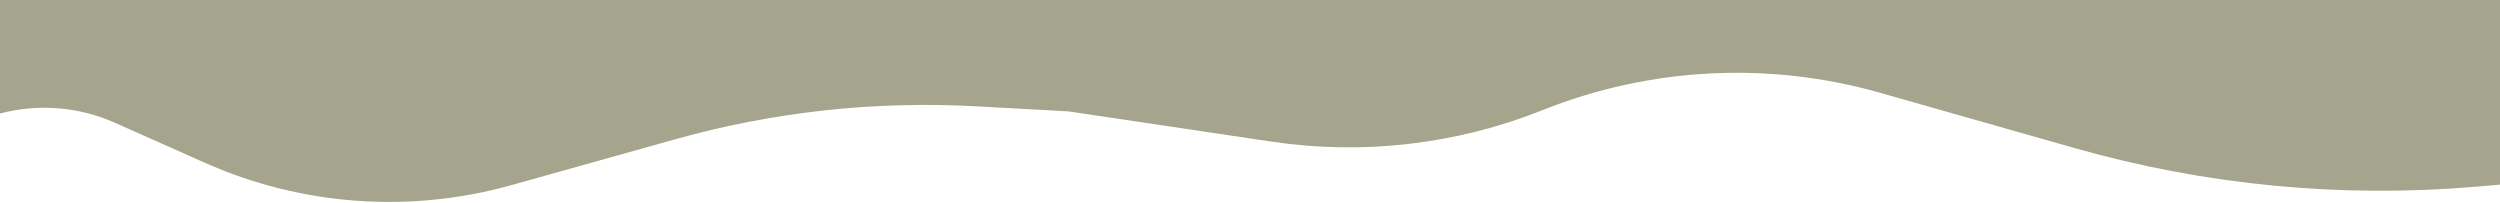 <?xml version="1.0" encoding="UTF-8"?> <svg xmlns="http://www.w3.org/2000/svg" width="1440" height="117" viewBox="0 0 1440 117" fill="none"> <path d="M1441 0H0V65.387C22.005 59.568 45.337 61.438 66.134 70.687L118.025 93.764C173.594 118.478 236.045 123.027 294.609 106.628L389.034 80.188C445.296 64.434 503.763 58.029 562.101 61.231L615.5 64.161L732.461 81.586C785.208 89.445 839.097 83.17 888.627 63.402C950.464 38.722 1018.73 35.208 1082.78 53.408L1195.14 85.339C1270.42 106.732 1348.96 114.232 1426.93 107.474L1441 106.254V0Z" fill="#A5A58D"></path> </svg> 